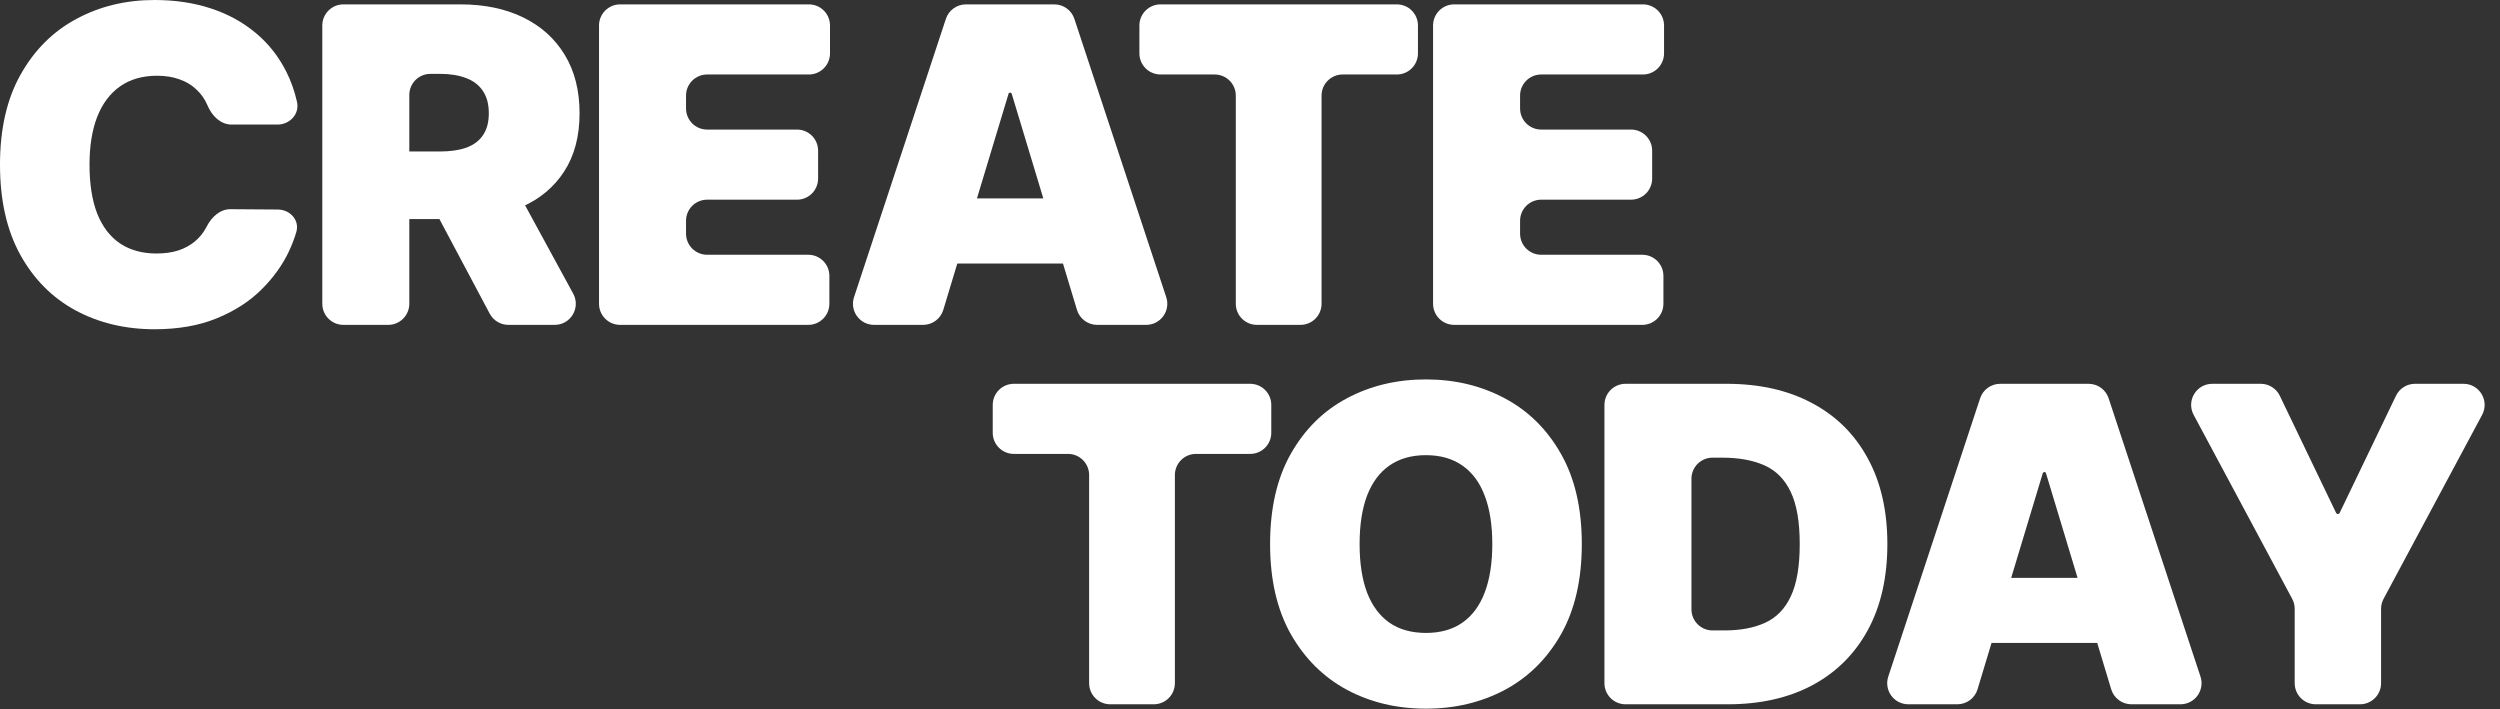 <?xml version="1.0" encoding="utf-8"?>
<svg xmlns="http://www.w3.org/2000/svg" fill="none" height="100%" overflow="visible" preserveAspectRatio="none" style="display: block;" viewBox="0 0 483 137" width="100%">
<rect x="0" y="0" width="483" height="137" fill="#333333" stroke="none"/>
<g id="Frame 5">
<g id="CREATE TODAY">
<path d="M57.383 19.687C57.91 22.014 56.001 24.066 53.616 24.066H44.738C42.622 24.066 40.958 22.389 40.125 20.443C40.094 20.37 40.062 20.298 40.029 20.226C39.525 19.077 38.819 18.09 37.913 17.263C37.026 16.417 35.947 15.772 34.678 15.328C33.408 14.865 31.967 14.633 30.354 14.633C27.532 14.633 25.144 15.318 23.189 16.689C21.254 18.059 19.783 20.024 18.775 22.584C17.787 25.144 17.294 28.218 17.294 31.805C17.294 35.594 17.797 38.769 18.805 41.329C19.833 43.868 21.314 45.783 23.25 47.073C25.184 48.343 27.512 48.978 30.233 48.978C31.785 48.978 33.176 48.786 34.406 48.403C35.635 48 36.703 47.426 37.61 46.68C38.517 45.934 39.253 45.037 39.817 43.989C39.861 43.909 39.904 43.828 39.946 43.746C40.868 41.941 42.5 40.402 44.527 40.417L53.677 40.481C56.04 40.498 57.914 42.534 57.254 44.803C56.896 46.032 56.425 47.273 55.841 48.524C54.571 51.225 52.767 53.724 50.429 56.022C48.111 58.3 45.239 60.134 41.813 61.525C38.386 62.915 34.406 63.611 29.87 63.611C24.187 63.611 19.087 62.391 14.572 59.952C10.078 57.514 6.52 53.926 3.9 49.189C1.3 44.453 0 38.658 0 31.805C0 24.912 1.33 19.107 3.991 14.391C6.651 9.654 10.239 6.077 14.754 3.658C19.269 1.219 24.308 3.94624e-05 29.87 3.94624e-05C33.781 3.94624e-05 37.378 0.534 40.664 1.602C43.949 2.671 46.831 4.233 49.31 6.289C51.789 8.324 53.785 10.834 55.297 13.817C56.208 15.616 56.904 17.573 57.383 19.687Z" fill="white"/>
<path d="M66.345 62.764C64.094 62.764 62.269 60.939 62.269 58.688V4.923C62.269 2.672 64.094 0.847 66.345 0.847H88.995C93.59 0.847 97.611 1.683 101.058 3.356C104.504 5.029 107.185 7.437 109.1 10.582C111.015 13.726 111.972 17.495 111.972 21.889C111.972 26.323 110.984 30.062 109.009 33.105C107.054 36.149 104.303 38.447 100.755 39.998C97.228 41.55 93.106 42.326 88.39 42.326H76.503C74.252 42.326 72.427 40.501 72.427 38.25V33.342C72.427 31.091 74.252 29.266 76.503 29.266H85.004C86.979 29.266 88.662 29.024 90.053 28.54C91.464 28.036 92.542 27.24 93.288 26.152C94.054 25.063 94.437 23.642 94.437 21.889C94.437 20.115 94.054 18.674 93.288 17.566C92.542 16.437 91.464 15.61 90.053 15.086C88.662 14.542 86.979 14.27 85.004 14.27H83.155C80.903 14.27 79.078 16.095 79.078 18.346V58.688C79.078 60.939 77.253 62.764 75.002 62.764H66.345ZM96.127 34.345C97.62 34.345 98.993 35.161 99.707 36.471L110.745 56.738C112.225 59.454 110.259 62.764 107.166 62.764H98.216C96.709 62.764 95.325 61.932 94.617 60.602L83.837 40.336C82.393 37.62 84.361 34.345 87.436 34.345H96.127Z" fill="white"/>
<path d="M119.808 62.764C117.557 62.764 115.732 60.939 115.732 58.688V4.923C115.732 2.672 117.557 0.847 119.808 0.847H156.28C158.531 0.847 160.356 2.672 160.356 4.923V10.315C160.356 12.566 158.531 14.391 156.28 14.391H136.618C134.366 14.391 132.541 16.216 132.541 18.467V20.957C132.541 23.208 134.366 25.033 136.618 25.033H153.982C156.233 25.033 158.058 26.858 158.058 29.11V34.501C158.058 36.752 156.233 38.578 153.982 38.578H136.618C134.366 38.578 132.541 40.403 132.541 42.654V45.143C132.541 47.395 134.366 49.22 136.618 49.22H156.159C158.41 49.22 160.235 51.045 160.235 53.296V58.688C160.235 60.939 158.41 62.764 156.159 62.764H119.808Z" fill="white"/>
<path d="M182.246 59.866C181.727 61.587 180.141 62.764 178.344 62.764H168.87C166.092 62.764 164.128 60.047 164.999 57.41L182.745 3.645C183.297 1.975 184.857 0.847 186.616 0.847H203.699C205.458 0.847 207.019 1.975 207.57 3.645L225.316 57.41C226.187 60.047 224.223 62.764 221.446 62.764H211.971C210.174 62.764 208.588 61.587 208.069 59.866L195.469 18.13C195.428 17.992 195.301 17.898 195.158 17.898V17.898C195.014 17.898 194.887 17.992 194.846 18.13L182.246 59.866ZM177.985 42.412C177.985 40.161 179.81 38.336 182.061 38.336H208.012C210.263 38.336 212.088 40.161 212.088 42.412V46.836C212.088 49.088 210.263 50.913 208.012 50.913H182.061C179.81 50.913 177.985 49.088 177.985 46.836V42.412Z" fill="white"/>
<path d="M224.21 14.391C221.958 14.391 220.133 12.566 220.133 10.315V4.923C220.133 2.672 221.958 0.847 224.21 0.847H269.872C272.123 0.847 273.948 2.672 273.948 4.923V10.315C273.948 12.566 272.123 14.391 269.872 14.391H259.401C257.15 14.391 255.325 16.216 255.325 18.467V58.688C255.325 60.939 253.5 62.764 251.248 62.764H242.833C240.582 62.764 238.757 60.939 238.757 58.688V18.467C238.757 16.216 236.932 14.391 234.681 14.391H224.21Z" fill="white"/>
<path d="M280.946 62.764C278.694 62.764 276.869 60.939 276.869 58.688V4.923C276.869 2.672 278.694 0.847 280.946 0.847H317.417C319.668 0.847 321.493 2.672 321.493 4.923V10.315C321.493 12.566 319.668 14.391 317.417 14.391H297.755C295.504 14.391 293.679 16.216 293.679 18.467V20.957C293.679 23.208 295.504 25.033 297.755 25.033H315.119C317.371 25.033 319.196 26.858 319.196 29.11V34.501C319.196 36.752 317.371 38.578 315.119 38.578H297.755C295.504 38.578 293.679 40.403 293.679 42.654V45.143C293.679 47.395 295.504 49.22 297.755 49.22H317.296C319.547 49.22 321.372 51.045 321.372 53.296V58.688C321.372 60.939 319.547 62.764 317.296 62.764H280.946Z" fill="white"/>
<path d="M195.873 87.695C193.622 87.695 191.797 85.87 191.797 83.618V78.227C191.797 75.975 193.622 74.15 195.873 74.15H241.535C243.787 74.15 245.612 75.975 245.612 78.227V83.618C245.612 85.87 243.787 87.695 241.535 87.695H231.065C228.813 87.695 226.988 89.52 226.988 91.771V131.991C226.988 134.243 225.163 136.068 222.912 136.068H214.497C212.245 136.068 210.42 134.243 210.42 131.991V91.771C210.42 89.52 208.595 87.695 206.344 87.695H195.873Z" fill="white"/>
<path d="M305.605 105.109C305.605 112.002 304.265 117.817 301.584 122.554C298.904 127.27 295.286 130.848 290.731 133.286C286.175 135.705 281.096 136.914 275.493 136.914C269.849 136.914 264.75 135.695 260.195 133.256C255.66 130.797 252.052 127.209 249.372 122.493C246.711 117.757 245.381 111.962 245.381 105.109C245.381 98.216 246.711 92.411 249.372 87.695C252.052 82.958 255.66 79.381 260.195 76.962C264.75 74.523 269.849 73.304 275.493 73.304C281.096 73.304 286.175 74.523 290.731 76.962C295.286 79.381 298.904 82.958 301.584 87.695C304.265 92.411 305.605 98.216 305.605 105.109ZM288.312 105.109C288.312 101.4 287.818 98.276 286.83 95.737C285.863 93.177 284.422 91.242 282.507 89.932C280.613 88.602 278.274 87.937 275.493 87.937C272.712 87.937 270.363 88.602 268.449 89.932C266.554 91.242 265.113 93.177 264.125 95.737C263.158 98.276 262.674 101.4 262.674 105.109C262.674 108.818 263.158 111.952 264.125 114.512C265.113 117.051 266.554 118.986 268.449 120.316C270.363 121.626 272.712 122.281 275.493 122.281C278.274 122.281 280.613 121.626 282.507 120.316C284.422 118.986 285.863 117.051 286.83 114.512C287.818 111.952 288.312 108.818 288.312 105.109Z" fill="white"/>
<path d="M333.801 136.068H314.054C311.802 136.068 309.977 134.243 309.977 131.991V78.227C309.977 75.975 311.802 74.15 314.054 74.15H333.559C339.928 74.15 345.431 75.39 350.066 77.869C354.722 80.328 358.31 83.875 360.829 88.511C363.369 93.127 364.639 98.659 364.639 105.109C364.639 111.559 363.379 117.102 360.86 121.737C358.34 126.353 354.773 129.9 350.157 132.379C345.542 134.838 340.089 136.068 333.801 136.068ZM326.787 117.721C326.787 119.973 328.612 121.798 330.863 121.798H333.196C336.26 121.798 338.87 121.304 341.027 120.316C343.203 119.329 344.856 117.626 345.985 115.207C347.134 112.788 347.708 109.422 347.708 105.109C347.708 100.796 347.124 97.43 345.955 95.011C344.806 92.593 343.113 90.889 340.876 89.902C338.658 88.914 335.937 88.42 332.713 88.42H330.863C328.612 88.42 326.787 90.245 326.787 92.497V117.721Z" fill="white"/>
<path d="M382.062 133.17C381.543 134.89 379.957 136.068 378.16 136.068H368.686C365.908 136.068 363.944 133.351 364.815 130.714L382.561 76.949C383.113 75.279 384.673 74.15 386.432 74.15H403.515C405.274 74.15 406.834 75.279 407.386 76.949L425.132 130.714C426.003 133.351 424.039 136.068 421.261 136.068H411.787C409.99 136.068 408.404 134.89 407.885 133.17L395.285 91.433C395.244 91.296 395.117 91.202 394.974 91.202V91.202C394.83 91.202 394.703 91.296 394.662 91.433L382.062 133.17ZM377.801 115.716C377.801 113.464 379.626 111.639 381.877 111.639H407.828C410.079 111.639 411.904 113.464 411.904 115.716V120.14C411.904 122.391 410.079 124.216 407.828 124.216H381.877C379.626 124.216 377.801 122.391 377.801 120.14V115.716Z" fill="white"/>
<path d="M423.814 80.151C422.359 77.436 424.326 74.15 427.407 74.15H436.781C438.348 74.15 439.776 75.048 440.455 76.46L451.332 99.086C451.396 99.22 451.531 99.304 451.679 99.304V99.304C451.827 99.304 451.962 99.22 452.026 99.086L462.904 76.46C463.582 75.048 465.011 74.15 466.577 74.15H475.951C479.032 74.15 480.999 77.436 479.545 80.151L460.506 115.696C460.189 116.288 460.023 116.949 460.023 117.621V131.991C460.023 134.243 458.198 136.068 455.947 136.068H447.411C445.16 136.068 443.335 134.243 443.335 131.991V117.621C443.335 116.949 443.169 116.288 442.852 115.696L423.814 80.151Z" fill="white"/>
</g>
</g>
</svg>